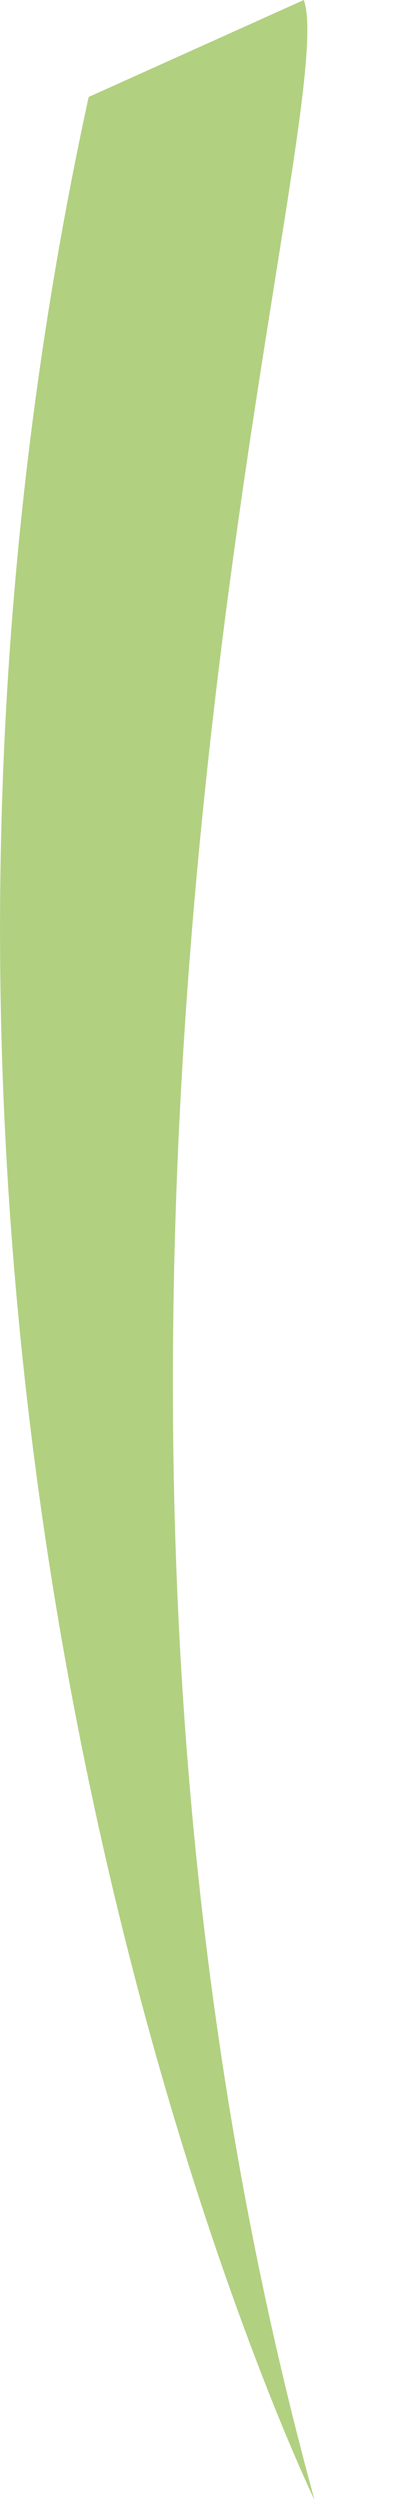 <svg width="3" height="19" viewBox="0 0 3 19" fill="none" xmlns="http://www.w3.org/2000/svg">
<path opacity="0.7" d="M2.313 0C2.64 0.901 -0.144 9.746 2.395 19C2.395 19 -1.536 10.892 0.675 0.737L2.313 0Z" fill="#91BD4A"/>
</svg>
